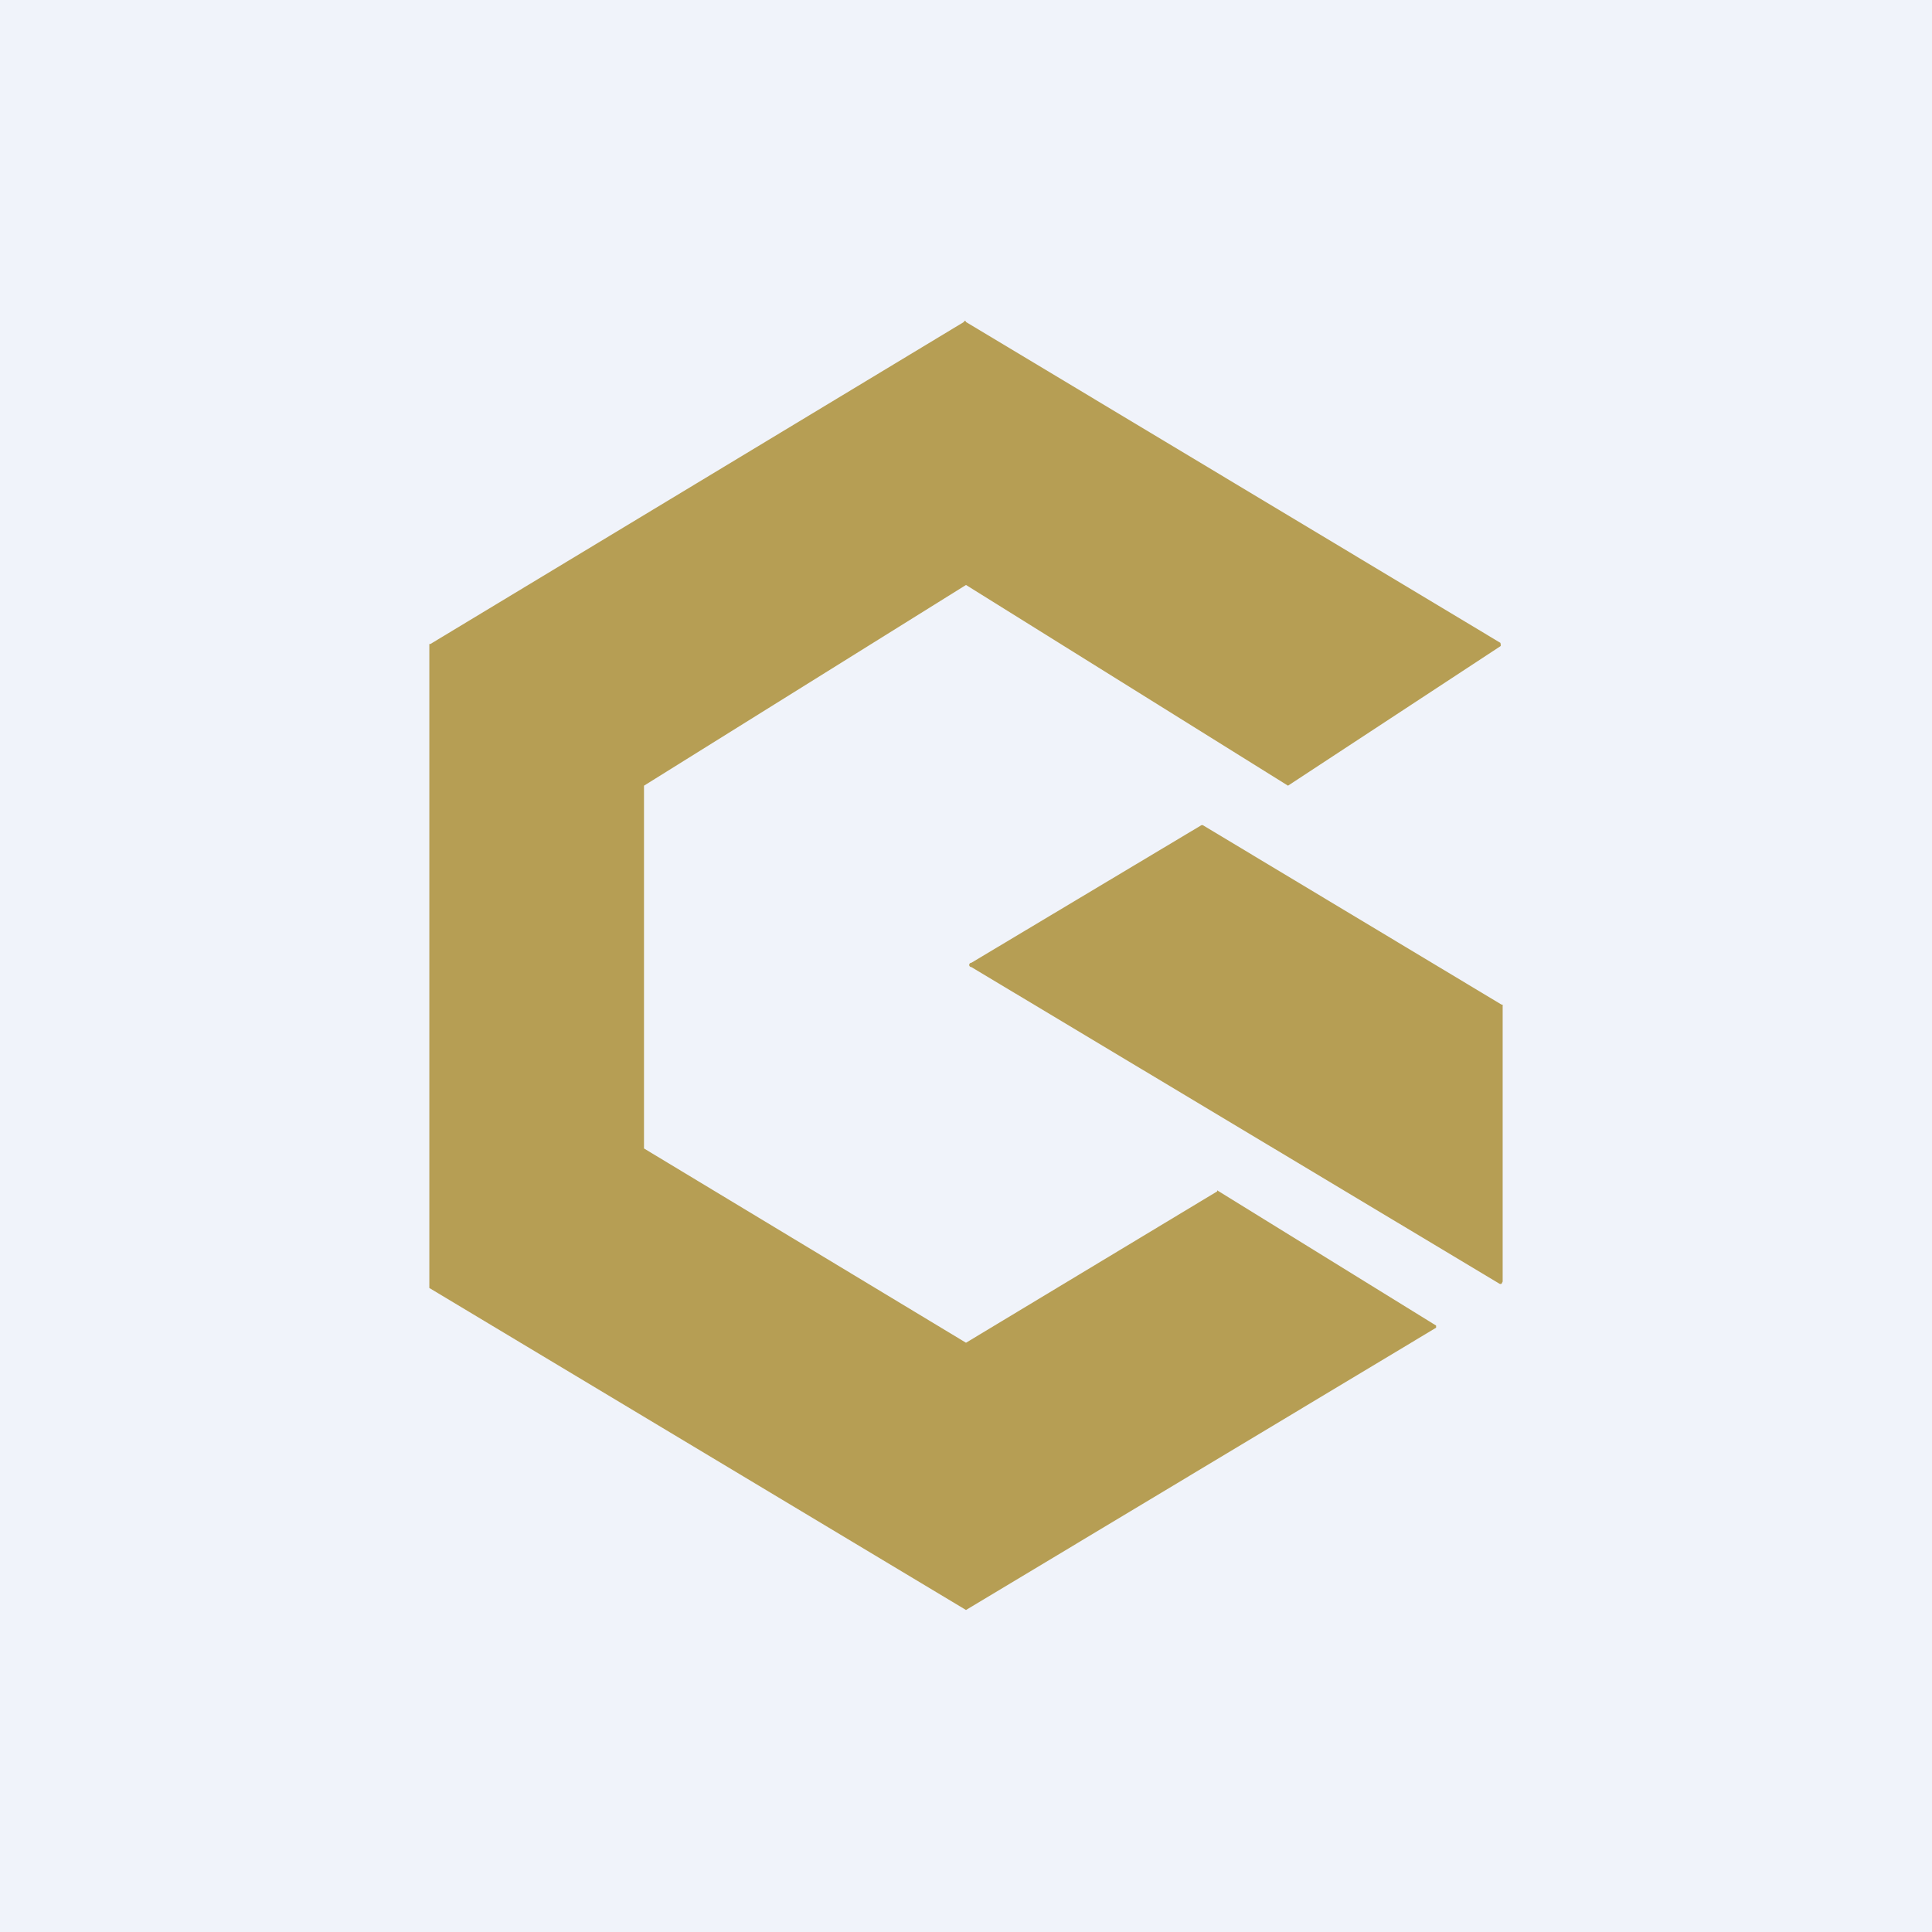 <!-- by TradingView --><svg width="18" height="18" viewBox="0 0 18 18" xmlns="http://www.w3.org/2000/svg"><path fill="#F0F3FA" d="M0 0h18v18H0z"/><path d="M11.34 11.1 9 12.51 6 10.7V7.32l3-1.87 3 1.87 1.98-1.3a.02.02 0 0 0 0-.02v-.01L9 3a.01.01 0 0 0-.02 0L4.01 6H4v6l5 3 4.38-2.63v-.02l-2.04-1.26Zm2.66.84V9.36h-.01l-2.78-1.67a.02.02 0 0 0-.02 0L9.05 8.97a.02.02 0 0 0 0 .04l4.92 2.95a.02.02 0 0 0 .02 0l.01-.02Z" fill="#B69E54"/></svg>